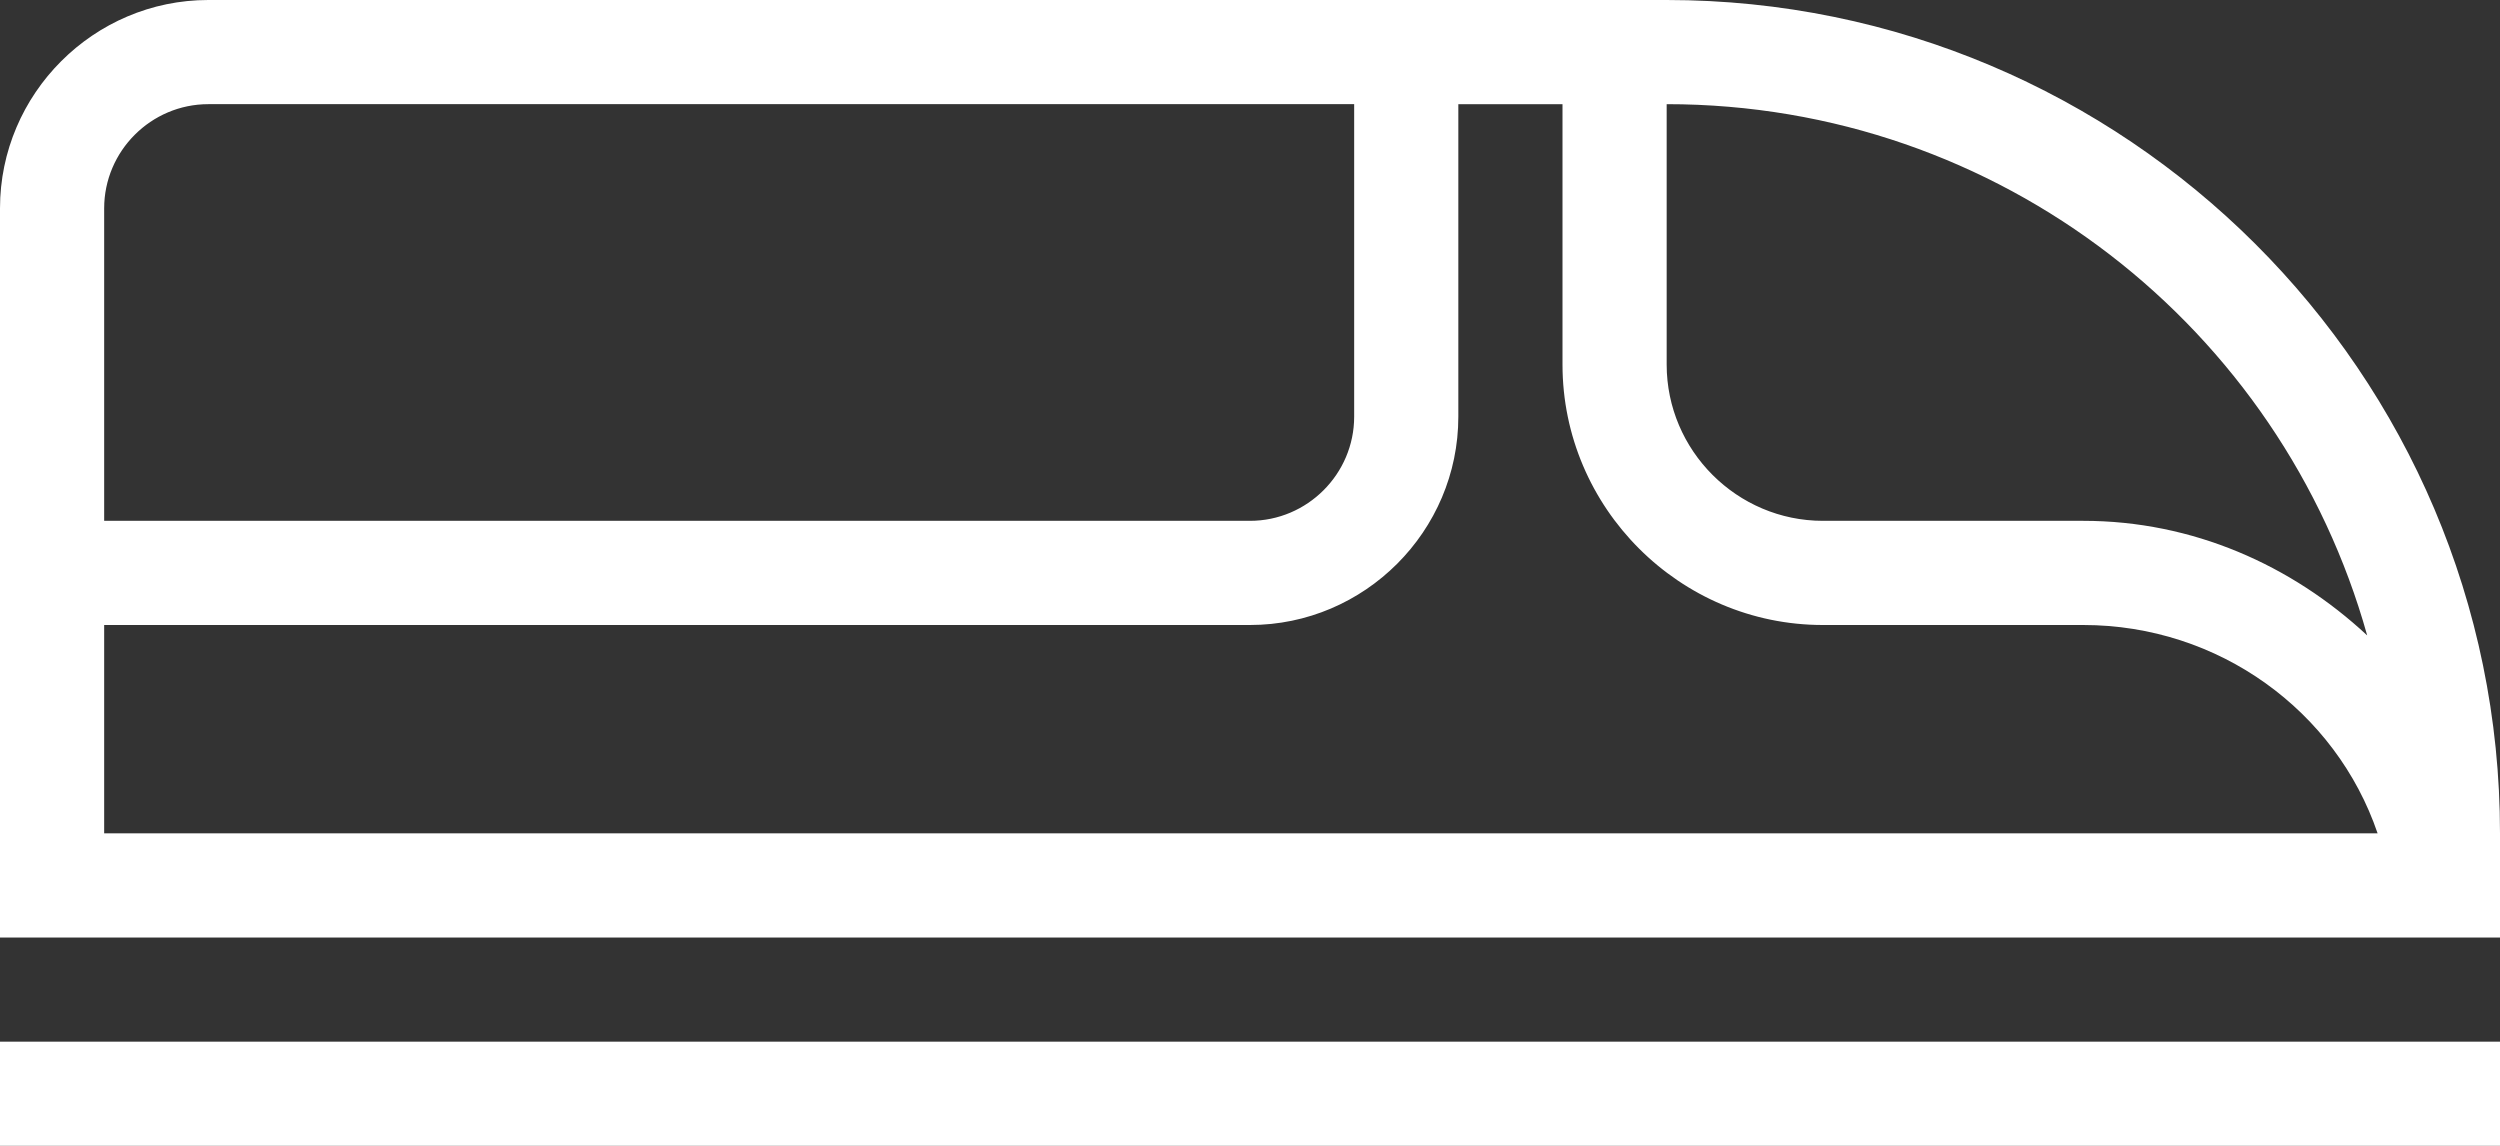 <?xml version="1.0" encoding="utf-8"?>
<!-- Generator: Adobe Illustrator 21.1.0, SVG Export Plug-In . SVG Version: 6.00 Build 0)  -->
<svg version="1.1" id="Capa_1" xmlns="http://www.w3.org/2000/svg" xmlns:xlink="http://www.w3.org/1999/xlink" x="0px" y="0px"
	 viewBox="0 0 96 44" style="enable-background:new 0 0 96 44;" xml:space="preserve">
<rect x="0" y="0" width="96" height="44" fill="#333333" stroke="none"/>
<style type="text/css">
	.st0{fill:#FFFFFF;}
</style>
<path class="st0" d="M4,32v-8h44c4.4,0,8-3.6,8-8V4h4v10c0,5.5,4.5,10,10,10h10c5.2,0,9.7,3.3,11.3,8H4z M4,8c0-2.2,1.8-4,4-4h44v12
	c0,2.2-1.8,4-4,4H4C4,20,4,8,4,8z M64,4c12.8,0,23.6,8.6,26.9,20.4C88,21.7,84.2,20,80,20H70c-3.3,0-6-2.7-6-6V4z M64,0H8
	C3.6,0,0,3.6,0,8v28h96v-4C96,14.3,81.6,0,64,0 M0,44h96v-4H0C0,40,0,44,0,44z"/>
</svg>
